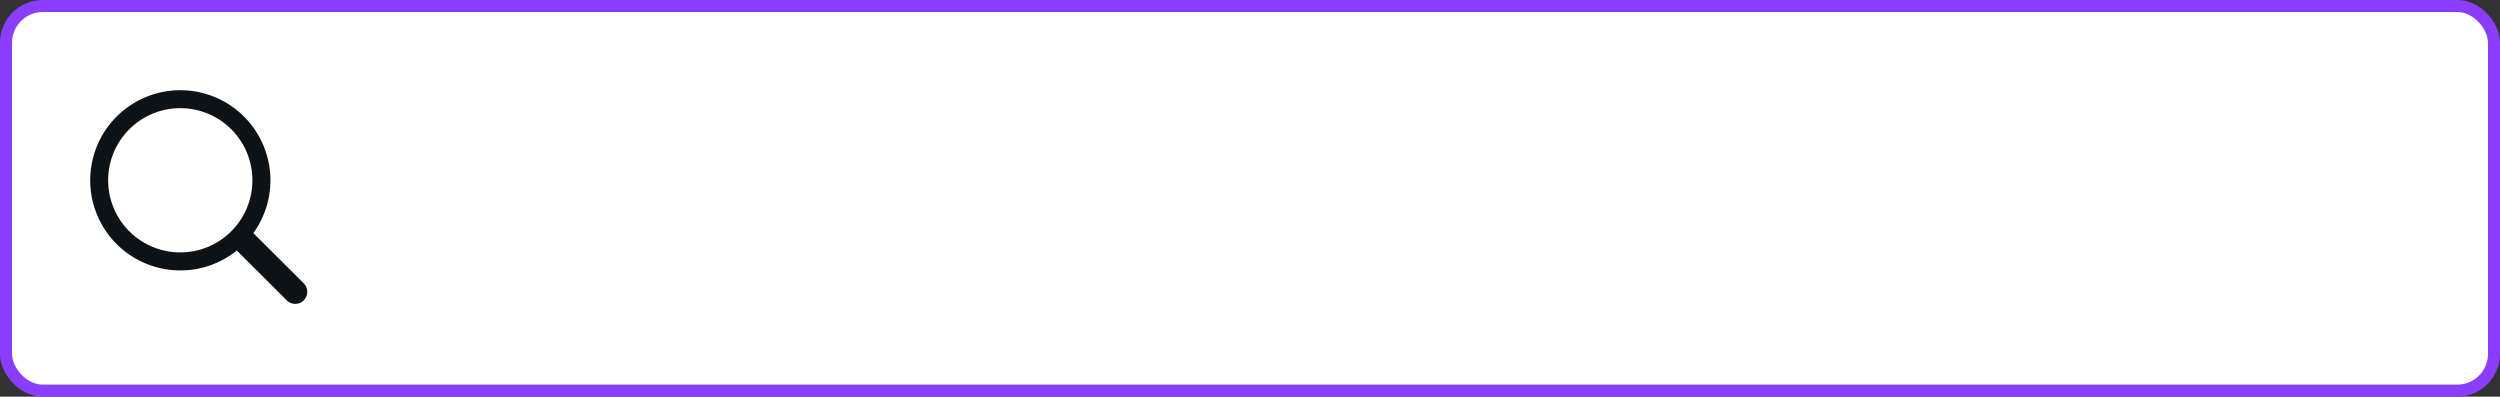 <?xml version="1.0" encoding="UTF-8"?><svg xmlns="http://www.w3.org/2000/svg" height="104.99" viewBox="0 0 661.74 104.99" width="661.74"><rect x="0" y="0" width="661.74" height="104.99" fill="#333333" stroke="none"/><g data-name="Layer 2"><g data-name="Layer 1"><rect fill="#fff" height="101.81" rx="9.73" width="658.56" x="1.59" y="1.59"/><path d="M47.72,71.58A23.85,23.85,0,1,1,67.06,61.7L80.4,75a3.18,3.18,0,0,1-4.5,4.5L62.68,66.31A23.73,23.73,0,0,1,47.72,71.58ZM66.81,47.72A19.09,19.09,0,1,1,47.72,28.63,19.09,19.09,0,0,1,66.81,47.72Z" fill="#0d1216" fill-rule="evenodd"/><rect fill="none" height="101.81" rx="9.73" stroke="#8b3dff" stroke-width="3.18" width="658.56" x="1.59" y="1.59"/></g></g></svg>
